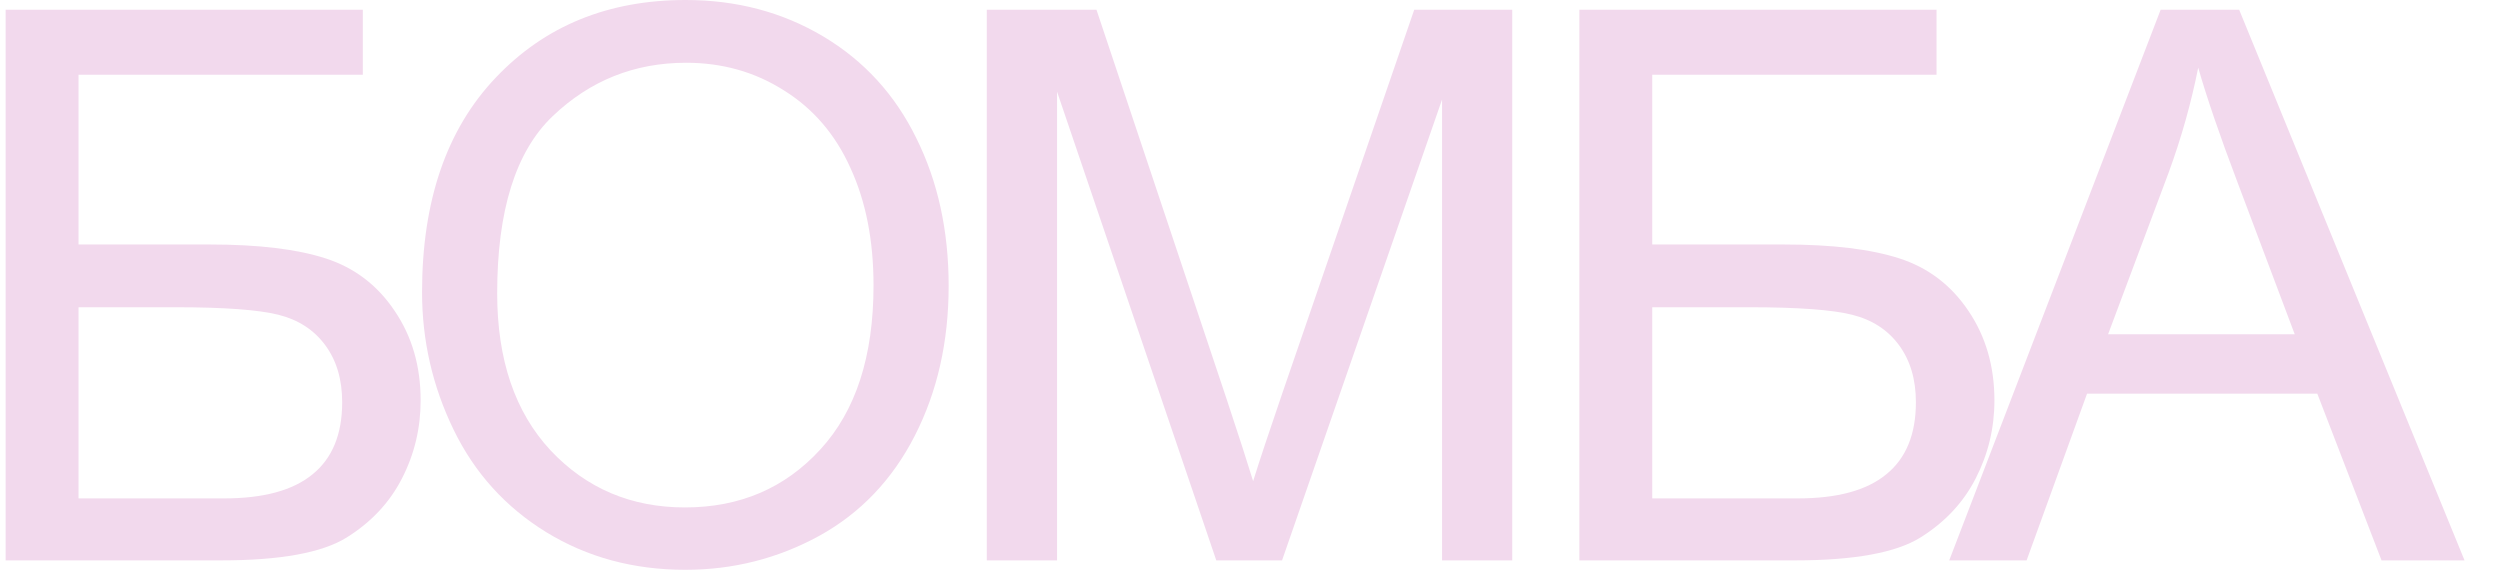 <?xml version="1.0" encoding="UTF-8"?> <svg xmlns="http://www.w3.org/2000/svg" width="39" height="9" viewBox="0 0 39 9" fill="none"> <path d="M0.088 0.152H5.66V1.166H1.225V3.814H3.275C4.033 3.814 4.635 3.887 5.08 4.031C5.529 4.176 5.889 4.449 6.158 4.852C6.428 5.25 6.562 5.715 6.562 6.246C6.562 6.68 6.465 7.086 6.27 7.465C6.078 7.84 5.791 8.146 5.408 8.385C5.025 8.623 4.373 8.742 3.451 8.742H0.088V0.152ZM1.225 7.775H3.498C4.111 7.775 4.57 7.65 4.875 7.4C5.184 7.15 5.338 6.775 5.338 6.275C5.338 5.92 5.25 5.623 5.074 5.385C4.898 5.146 4.654 4.988 4.342 4.91C4.029 4.832 3.496 4.793 2.742 4.793H1.225V7.775Z" fill="#F2D9ED"></path> <path d="M6.584 4.559C6.584 3.133 6.967 2.018 7.732 1.213C8.498 0.404 9.486 0 10.697 0C11.49 0 12.205 0.189 12.842 0.568C13.478 0.947 13.963 1.477 14.295 2.156C14.631 2.832 14.799 3.6 14.799 4.459C14.799 5.33 14.623 6.109 14.271 6.797C13.92 7.484 13.422 8.006 12.777 8.361C12.133 8.713 11.437 8.889 10.691 8.889C9.883 8.889 9.16 8.693 8.523 8.303C7.887 7.912 7.404 7.379 7.076 6.703C6.748 6.027 6.584 5.312 6.584 4.559ZM7.756 4.576C7.756 5.611 8.033 6.428 8.588 7.025C9.146 7.619 9.846 7.916 10.685 7.916C11.541 7.916 12.244 7.615 12.795 7.014C13.35 6.412 13.627 5.559 13.627 4.453C13.627 3.754 13.508 3.145 13.269 2.625C13.035 2.102 12.689 1.697 12.232 1.412C11.779 1.123 11.269 0.979 10.703 0.979C9.898 0.979 9.205 1.256 8.623 1.811C8.045 2.361 7.756 3.283 7.756 4.576Z" fill="#F2D9ED"></path> <path d="M15.394 8.742V0.152H17.105L19.138 6.234C19.326 6.801 19.463 7.225 19.549 7.506C19.646 7.193 19.799 6.734 20.006 6.129L22.062 0.152H23.591V8.742H22.496V1.553L20 8.742H18.974L16.49 1.43V8.742H15.394Z" fill="#F2D9ED"></path> <path d="M24.638 0.152H30.21V1.166H25.775V3.814H27.826C28.584 3.814 29.185 3.887 29.63 4.031C30.08 4.176 30.439 4.449 30.709 4.852C30.978 5.25 31.113 5.715 31.113 6.246C31.113 6.68 31.015 7.086 30.82 7.465C30.628 7.84 30.341 8.146 29.959 8.385C29.576 8.623 28.923 8.742 28.002 8.742H24.638V0.152ZM25.775 7.775H28.048C28.662 7.775 29.121 7.65 29.425 7.4C29.734 7.15 29.888 6.775 29.888 6.275C29.888 5.92 29.8 5.623 29.625 5.385C29.449 5.146 29.205 4.988 28.892 4.91C28.58 4.832 28.046 4.793 27.293 4.793H25.775V7.775Z" fill="#F2D9ED"></path> <path d="M30.408 8.742L33.706 0.152H34.931L38.447 8.742H37.152L36.15 6.141H32.558L31.615 8.742H30.408ZM32.886 5.215H35.798L34.902 2.836C34.628 2.113 34.425 1.52 34.292 1.055C34.183 1.605 34.029 2.152 33.83 2.695L32.886 5.215Z" fill="#F2D9ED"></path> </svg> 